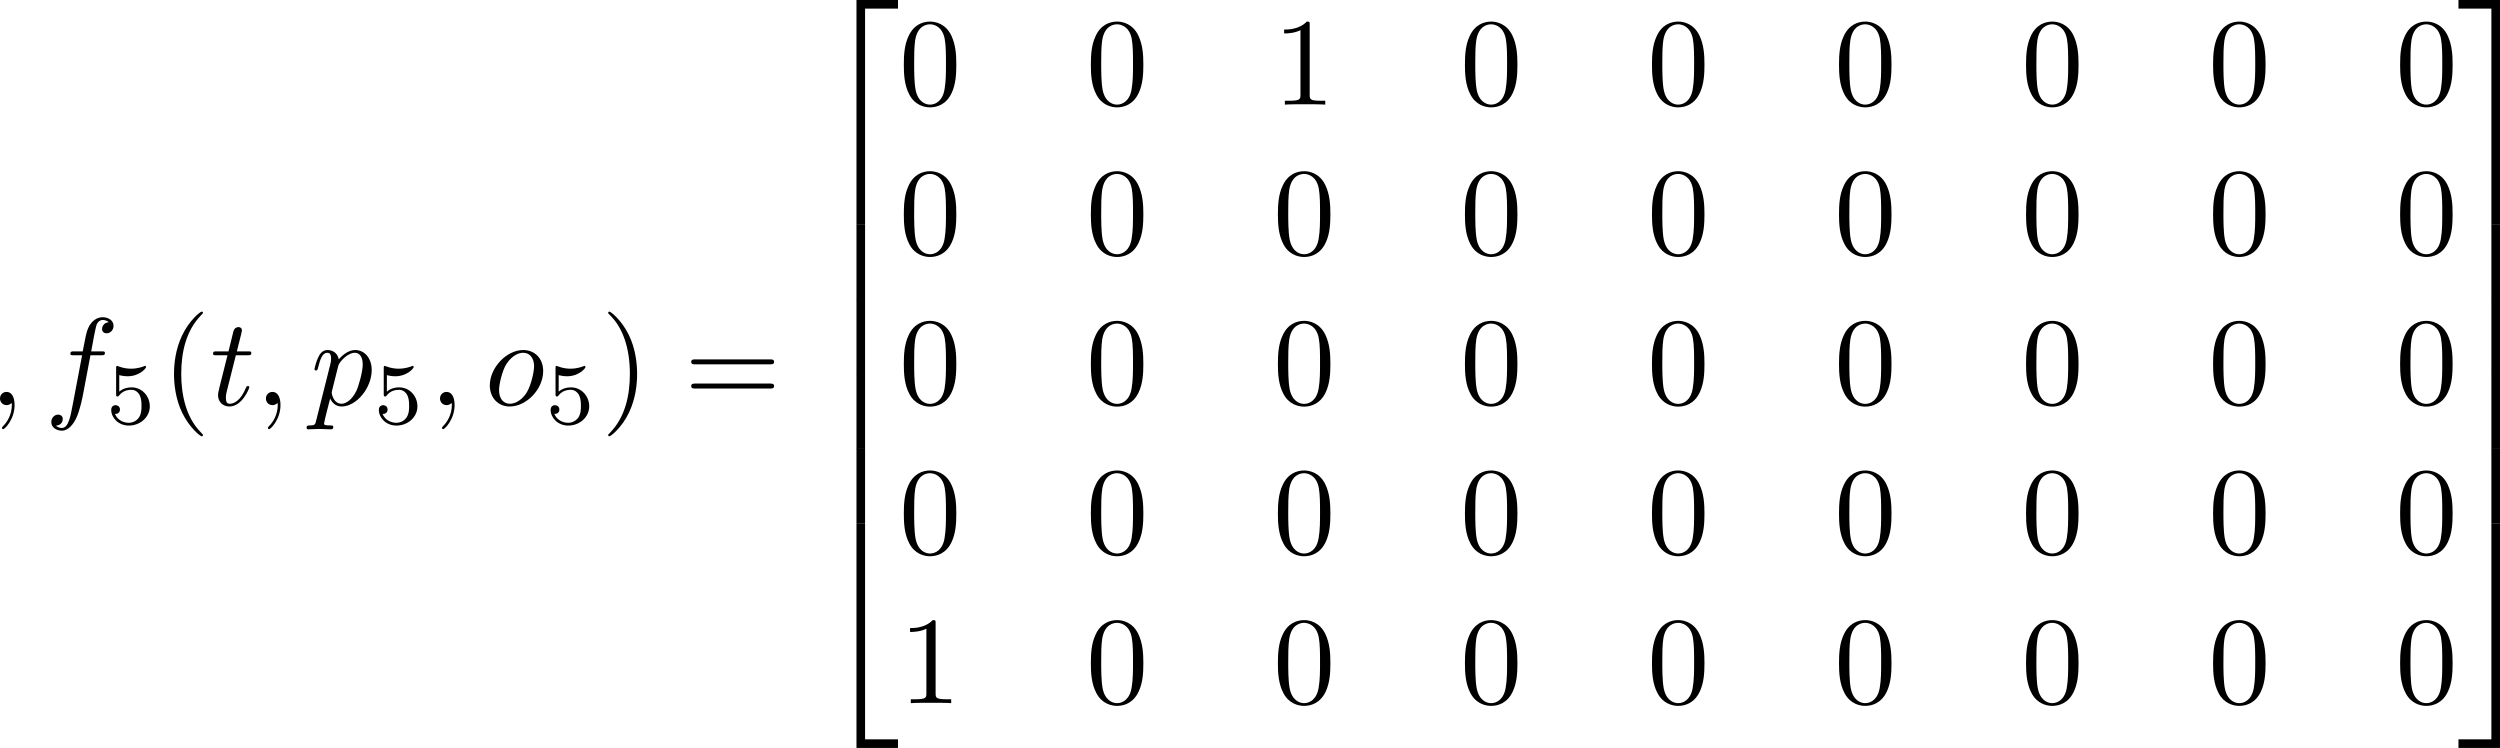 <?xml version='1.0' encoding='UTF-8'?>
<!-- Generated by CodeCogs with dvisvgm 3.4.3 -->
<svg version='1.1' xmlns='http://www.w3.org/2000/svg' xmlns:xlink='http://www.w3.org/1999/xlink' width='225.713pt' height='67.525pt' viewBox='-.303 -.245 225.713 67.525'>
<defs>
<path id='g3-50' d='M3.248 17.534H3.935V.299H6.565V-.389H3.248V17.534Z'/>
<path id='g3-51' d='M2.7 17.534H3.387V-.389H.07V.299H2.7V17.534Z'/>
<path id='g3-52' d='M3.248 17.524H6.565V16.837H3.935V-.399H3.248V17.524Z'/>
<path id='g3-53' d='M2.7 16.837H.07V17.524H3.387V-.399H2.7V16.837Z'/>
<path id='g3-54' d='M3.248 5.988H3.935V-.01H3.248V5.988Z'/>
<path id='g3-55' d='M2.7 5.988H3.387V-.01H2.7V5.988Z'/>
<path id='g0-59' d='M2.022-.01C2.022-.667 1.773-1.056 1.385-1.056C1.056-1.056 .857-.807 .857-.528C.857-.259 1.056 0 1.385 0C1.504 0 1.634-.04 1.733-.13C1.763-.149 1.773-.159 1.783-.159S1.803-.149 1.803-.01C1.803 .727 1.455 1.325 1.126 1.654C1.016 1.763 1.016 1.783 1.016 1.813C1.016 1.883 1.066 1.923 1.116 1.923C1.225 1.923 2.022 1.156 2.022-.01Z'/>
<path id='g0-102' d='M3.656-3.985H4.513C4.712-3.985 4.812-3.985 4.812-4.184C4.812-4.294 4.712-4.294 4.543-4.294H3.716L3.925-5.43C3.965-5.639 4.105-6.346 4.164-6.466C4.254-6.655 4.423-6.804 4.633-6.804C4.672-6.804 4.932-6.804 5.121-6.625C4.682-6.585 4.583-6.237 4.583-6.087C4.583-5.858 4.762-5.738 4.951-5.738C5.21-5.738 5.499-5.958 5.499-6.336C5.499-6.795 5.041-7.024 4.633-7.024C4.294-7.024 3.666-6.844 3.367-5.858C3.308-5.649 3.278-5.549 3.039-4.294H2.351C2.162-4.294 2.052-4.294 2.052-4.105C2.052-3.985 2.142-3.985 2.331-3.985H2.989L2.242-.05C2.062 .917 1.893 1.823 1.375 1.823C1.335 1.823 1.086 1.823 .897 1.644C1.355 1.614 1.445 1.255 1.445 1.106C1.445 .877 1.265 .757 1.076 .757C.817 .757 .528 .976 .528 1.355C.528 1.803 .966 2.042 1.375 2.042C1.923 2.042 2.321 1.455 2.501 1.076C2.819 .448 3.049-.757 3.059-.827L3.656-3.985Z'/>
<path id='g0-111' d='M4.672-2.72C4.672-3.756 3.975-4.403 3.078-4.403C1.743-4.403 .408-2.989 .408-1.574C.408-.588 1.076 .11 2.002 .11C3.328 .11 4.672-1.265 4.672-2.72ZM2.012-.11C1.584-.11 1.146-.418 1.146-1.196C1.146-1.684 1.405-2.76 1.724-3.268C2.222-4.035 2.79-4.184 3.068-4.184C3.646-4.184 3.945-3.706 3.945-3.108C3.945-2.72 3.746-1.674 3.367-1.026C3.019-.448 2.471-.11 2.012-.11Z'/>
<path id='g0-112' d='M.448 1.215C.369 1.554 .349 1.624-.09 1.624C-.209 1.624-.319 1.624-.319 1.813C-.319 1.893-.269 1.933-.189 1.933C.08 1.933 .369 1.903 .648 1.903C.976 1.903 1.315 1.933 1.634 1.933C1.684 1.933 1.813 1.933 1.813 1.733C1.813 1.624 1.714 1.624 1.574 1.624C1.076 1.624 1.076 1.554 1.076 1.465C1.076 1.345 1.494-.279 1.564-.528C1.694-.239 1.973 .11 2.481 .11C3.636 .11 4.882-1.345 4.882-2.809C4.882-3.746 4.314-4.403 3.557-4.403C3.059-4.403 2.58-4.045 2.252-3.656C2.152-4.194 1.724-4.403 1.355-4.403C.897-4.403 .707-4.015 .618-3.836C.438-3.497 .309-2.899 .309-2.869C.309-2.77 .408-2.77 .428-2.77C.528-2.77 .538-2.78 .598-2.999C.767-3.706 .966-4.184 1.325-4.184C1.494-4.184 1.634-4.105 1.634-3.726C1.634-3.497 1.604-3.387 1.564-3.218L.448 1.215ZM2.202-3.108C2.271-3.377 2.54-3.656 2.72-3.806C3.068-4.115 3.357-4.184 3.527-4.184C3.925-4.184 4.164-3.836 4.164-3.248S3.836-1.514 3.656-1.136C3.318-.438 2.839-.11 2.471-.11C1.813-.11 1.684-.936 1.684-.996C1.684-1.016 1.684-1.036 1.714-1.156L2.202-3.108Z'/>
<path id='g0-116' d='M2.052-3.985H2.989C3.188-3.985 3.288-3.985 3.288-4.184C3.288-4.294 3.188-4.294 3.009-4.294H2.132C2.491-5.709 2.54-5.908 2.54-5.968C2.54-6.137 2.421-6.237 2.252-6.237C2.222-6.237 1.943-6.227 1.853-5.878L1.465-4.294H.528C.329-4.294 .229-4.294 .229-4.105C.229-3.985 .309-3.985 .508-3.985H1.385C.667-1.156 .628-.986 .628-.807C.628-.269 1.006 .11 1.544 .11C2.56 .11 3.128-1.345 3.128-1.425C3.128-1.524 3.049-1.524 3.009-1.524C2.919-1.524 2.909-1.494 2.859-1.385C2.431-.349 1.903-.11 1.564-.11C1.355-.11 1.255-.239 1.255-.568C1.255-.807 1.275-.877 1.315-1.046L2.052-3.985Z'/>
<path id='g1-40' d='M3.298 2.391C3.298 2.361 3.298 2.341 3.128 2.172C1.883 .917 1.564-.966 1.564-2.491C1.564-4.224 1.943-5.958 3.168-7.203C3.298-7.323 3.298-7.342 3.298-7.372C3.298-7.442 3.258-7.472 3.198-7.472C3.098-7.472 2.202-6.795 1.614-5.529C1.106-4.433 .986-3.328 .986-2.491C.986-1.714 1.096-.508 1.644 .618C2.242 1.843 3.098 2.491 3.198 2.491C3.258 2.491 3.298 2.461 3.298 2.391Z'/>
<path id='g1-41' d='M2.879-2.491C2.879-3.268 2.77-4.473 2.222-5.599C1.624-6.824 .767-7.472 .667-7.472C.608-7.472 .568-7.432 .568-7.372C.568-7.342 .568-7.323 .757-7.143C1.733-6.157 2.301-4.573 2.301-2.491C2.301-.787 1.933 .966 .697 2.222C.568 2.341 .568 2.361 .568 2.391C.568 2.451 .608 2.491 .667 2.491C.767 2.491 1.664 1.813 2.252 .548C2.76-.548 2.879-1.654 2.879-2.491Z'/>
<path id='g1-48' d='M4.583-3.188C4.583-3.985 4.533-4.782 4.184-5.519C3.726-6.476 2.909-6.635 2.491-6.635C1.893-6.635 1.166-6.376 .757-5.45C.438-4.762 .389-3.985 .389-3.188C.389-2.441 .428-1.544 .837-.787C1.265 .02 1.993 .219 2.481 .219C3.019 .219 3.776 .01 4.214-.936C4.533-1.624 4.583-2.401 4.583-3.188ZM2.481 0C2.092 0 1.504-.249 1.325-1.205C1.215-1.803 1.215-2.72 1.215-3.308C1.215-3.945 1.215-4.603 1.295-5.141C1.484-6.326 2.232-6.416 2.481-6.416C2.809-6.416 3.467-6.237 3.656-5.25C3.756-4.692 3.756-3.935 3.756-3.308C3.756-2.56 3.756-1.883 3.646-1.245C3.497-.299 2.929 0 2.481 0Z'/>
<path id='g1-49' d='M2.929-6.376C2.929-6.615 2.929-6.635 2.7-6.635C2.082-5.998 1.205-5.998 .887-5.998V-5.689C1.086-5.689 1.674-5.689 2.192-5.948V-.787C2.192-.428 2.162-.309 1.265-.309H.946V0C1.295-.03 2.162-.03 2.56-.03S3.826-.03 4.174 0V-.309H3.856C2.959-.309 2.929-.418 2.929-.787V-6.376Z'/>
<path id='g1-61' d='M6.844-3.258C6.994-3.258 7.183-3.258 7.183-3.457S6.994-3.656 6.854-3.656H.887C.747-3.656 .558-3.656 .558-3.457S.747-3.258 .897-3.258H6.844ZM6.854-1.325C6.994-1.325 7.183-1.325 7.183-1.524S6.994-1.724 6.844-1.724H.897C.747-1.724 .558-1.724 .558-1.524S.747-1.325 .887-1.325H6.854Z'/>
<path id='g2-53' d='M1.081-3.891C1.437-3.801 1.646-3.801 1.757-3.801C2.678-3.801 3.222-4.428 3.222-4.533C3.222-4.61 3.173-4.631 3.138-4.631C3.124-4.631 3.11-4.631 3.082-4.61C2.915-4.547 2.545-4.407 2.029-4.407C1.834-4.407 1.465-4.421 1.011-4.596C.941-4.631 .928-4.631 .921-4.631C.83-4.631 .83-4.554 .83-4.442V-2.385C.83-2.267 .83-2.183 .941-2.183C1.004-2.183 1.011-2.197 1.081-2.28C1.381-2.664 1.806-2.72 2.05-2.72C2.469-2.72 2.657-2.385 2.692-2.329C2.817-2.099 2.859-1.834 2.859-1.43C2.859-1.22 2.859-.809 2.65-.502C2.476-.251 2.176-.084 1.834-.084C1.381-.084 .914-.335 .739-.795C1.004-.774 1.137-.948 1.137-1.137C1.137-1.437 .879-1.492 .788-1.492C.774-1.492 .439-1.492 .439-1.116C.439-.488 1.011 .139 1.848 .139C2.741 .139 3.522-.523 3.522-1.402C3.522-2.19 2.922-2.915 2.057-2.915C1.75-2.915 1.388-2.838 1.081-2.573V-3.891Z'/>
</defs>
<g id='page1' transform='matrix(1.13 0 0 1.13 -81.202 -65.551)'>
<use x='70.735' y='90.162' xlink:href='#g0-59'/>
<use x='75.163' y='90.162' xlink:href='#g0-102'/>
<use x='80.04' y='91.657' xlink:href='#g2-53'/>
<use x='84.509' y='90.162' xlink:href='#g1-40'/>
<use x='88.384' y='90.162' xlink:href='#g0-116'/>
<use x='91.981' y='90.162' xlink:href='#g0-59'/>
<use x='96.409' y='90.162' xlink:href='#g0-112'/>
<use x='101.422' y='91.657' xlink:href='#g2-53'/>
<use x='105.891' y='90.162' xlink:href='#g0-59'/>
<use x='110.319' y='90.162' xlink:href='#g0-111'/>
<use x='115.148' y='91.657' xlink:href='#g2-53'/>
<use x='119.617' y='90.162' xlink:href='#g1-41'/>
<use x='126.259' y='90.162' xlink:href='#g1-61'/>
<use x='136.775' y='58.182' xlink:href='#g3-50'/>
<use x='136.775' y='75.716' xlink:href='#g3-54'/>
<use x='136.775' y='81.694' xlink:href='#g3-54'/>
<use x='136.775' y='87.672' xlink:href='#g3-54'/>
<use x='136.775' y='93.649' xlink:href='#g3-54'/>
<use x='136.775' y='100.025' xlink:href='#g3-52'/>
<use x='143.417' y='66.152' xlink:href='#g1-48'/>
<use x='158.361' y='66.152' xlink:href='#g1-48'/>
<use x='173.305' y='66.152' xlink:href='#g1-49'/>
<use x='188.249' y='66.152' xlink:href='#g1-48'/>
<use x='203.193' y='66.152' xlink:href='#g1-48'/>
<use x='218.137' y='66.152' xlink:href='#g1-48'/>
<use x='233.081' y='66.152' xlink:href='#g1-48'/>
<use x='248.025' y='66.152' xlink:href='#g1-48'/>
<use x='262.969' y='66.152' xlink:href='#g1-48'/>
<use x='143.417' y='78.107' xlink:href='#g1-48'/>
<use x='158.361' y='78.107' xlink:href='#g1-48'/>
<use x='173.305' y='78.107' xlink:href='#g1-48'/>
<use x='188.249' y='78.107' xlink:href='#g1-48'/>
<use x='203.193' y='78.107' xlink:href='#g1-48'/>
<use x='218.137' y='78.107' xlink:href='#g1-48'/>
<use x='233.081' y='78.107' xlink:href='#g1-48'/>
<use x='248.025' y='78.107' xlink:href='#g1-48'/>
<use x='262.969' y='78.107' xlink:href='#g1-48'/>
<use x='143.417' y='90.063' xlink:href='#g1-48'/>
<use x='158.361' y='90.063' xlink:href='#g1-48'/>
<use x='173.305' y='90.063' xlink:href='#g1-48'/>
<use x='188.249' y='90.063' xlink:href='#g1-48'/>
<use x='203.193' y='90.063' xlink:href='#g1-48'/>
<use x='218.137' y='90.063' xlink:href='#g1-48'/>
<use x='233.081' y='90.063' xlink:href='#g1-48'/>
<use x='248.025' y='90.063' xlink:href='#g1-48'/>
<use x='262.969' y='90.063' xlink:href='#g1-48'/>
<use x='143.417' y='102.018' xlink:href='#g1-48'/>
<use x='158.361' y='102.018' xlink:href='#g1-48'/>
<use x='173.305' y='102.018' xlink:href='#g1-48'/>
<use x='188.249' y='102.018' xlink:href='#g1-48'/>
<use x='203.193' y='102.018' xlink:href='#g1-48'/>
<use x='218.137' y='102.018' xlink:href='#g1-48'/>
<use x='233.081' y='102.018' xlink:href='#g1-48'/>
<use x='248.025' y='102.018' xlink:href='#g1-48'/>
<use x='262.969' y='102.018' xlink:href='#g1-48'/>
<use x='143.417' y='113.973' xlink:href='#g1-49'/>
<use x='158.361' y='113.973' xlink:href='#g1-48'/>
<use x='173.305' y='113.973' xlink:href='#g1-48'/>
<use x='188.249' y='113.973' xlink:href='#g1-48'/>
<use x='203.193' y='113.973' xlink:href='#g1-48'/>
<use x='218.137' y='113.973' xlink:href='#g1-48'/>
<use x='233.081' y='113.973' xlink:href='#g1-48'/>
<use x='248.025' y='113.973' xlink:href='#g1-48'/>
<use x='262.969' y='113.973' xlink:href='#g1-48'/>
<use x='267.95' y='58.182' xlink:href='#g3-51'/>
<use x='267.95' y='75.716' xlink:href='#g3-55'/>
<use x='267.95' y='81.694' xlink:href='#g3-55'/>
<use x='267.95' y='87.672' xlink:href='#g3-55'/>
<use x='267.95' y='93.649' xlink:href='#g3-55'/>
<use x='267.95' y='100.025' xlink:href='#g3-53'/>
</g>
</svg>